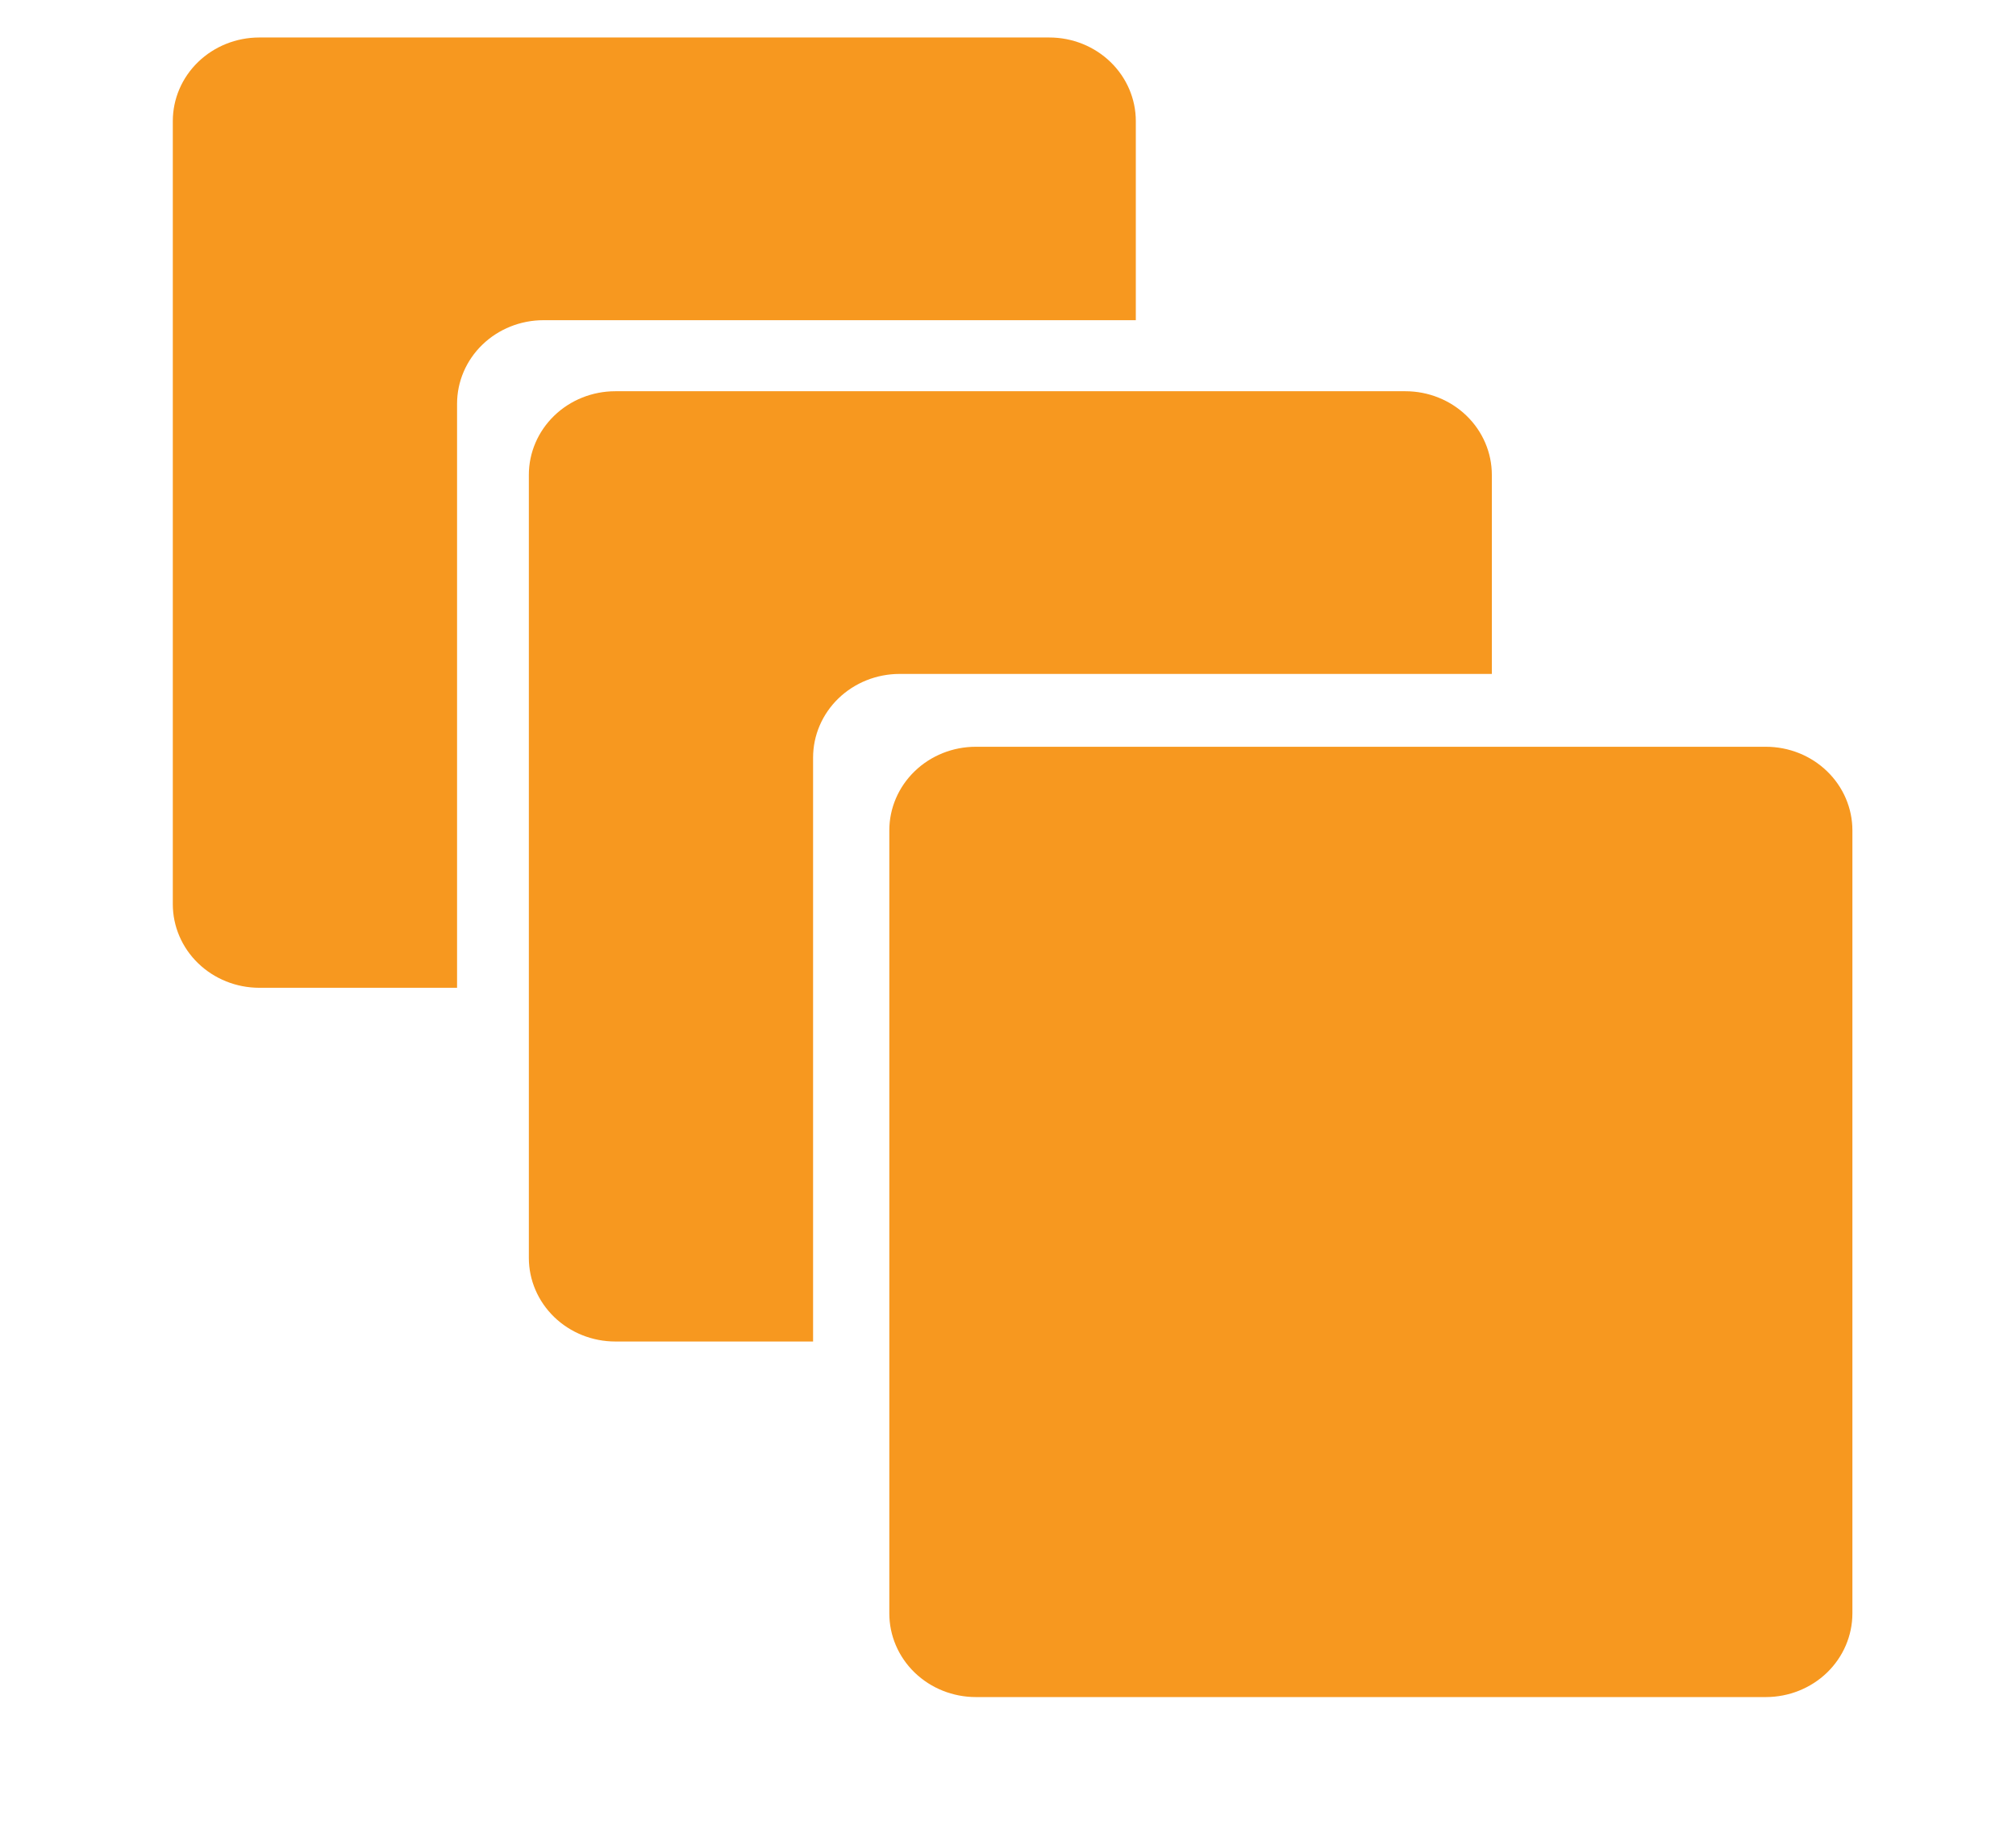 <svg width="92" height="84" viewBox="0 0 92 84" fill="none" xmlns="http://www.w3.org/2000/svg">
<path d="M40.584 73.629C40.584 74.641 41 75.612 41.74 76.328C42.48 77.043 43.483 77.445 44.529 77.446H80.588C81.634 77.445 82.638 77.043 83.378 76.328C84.117 75.612 84.533 74.641 84.534 73.629V37.895C84.534 36.883 84.118 35.912 83.378 35.197C82.638 34.481 81.635 34.079 80.588 34.079H44.529C43.483 34.079 42.48 34.481 41.74 35.197C41 35.913 40.584 36.883 40.584 37.895V73.629Z" fill="#F7981F"/>
<path d="M37.105 34.572C37.105 33.56 37.521 32.589 38.261 31.873C39.001 31.158 40.004 30.756 41.05 30.755H68.08V21.671C68.08 20.659 67.665 19.688 66.925 18.972C66.185 18.256 65.182 17.854 64.136 17.854H28.08C27.033 17.854 26.03 18.256 25.29 18.972C24.55 19.688 24.134 20.659 24.134 21.671V57.403C24.134 58.415 24.55 59.386 25.29 60.102C26.03 60.818 27.033 61.22 28.08 61.22H37.105V34.572Z" fill="#F7981F"/>
<path d="M20.858 18.429C20.858 17.416 21.273 16.445 22.013 15.73C22.753 15.014 23.757 14.612 24.803 14.612H51.833V5.527C51.833 4.515 51.417 3.545 50.677 2.829C49.937 2.113 48.934 1.711 47.887 1.711H11.831C10.785 1.711 9.781 2.113 9.041 2.829C8.301 3.544 7.886 4.515 7.886 5.527V41.261C7.886 42.273 8.302 43.244 9.042 43.959C9.782 44.675 10.785 45.077 11.831 45.078H20.858V18.429Z" fill="#F7981F"/>
</svg>
